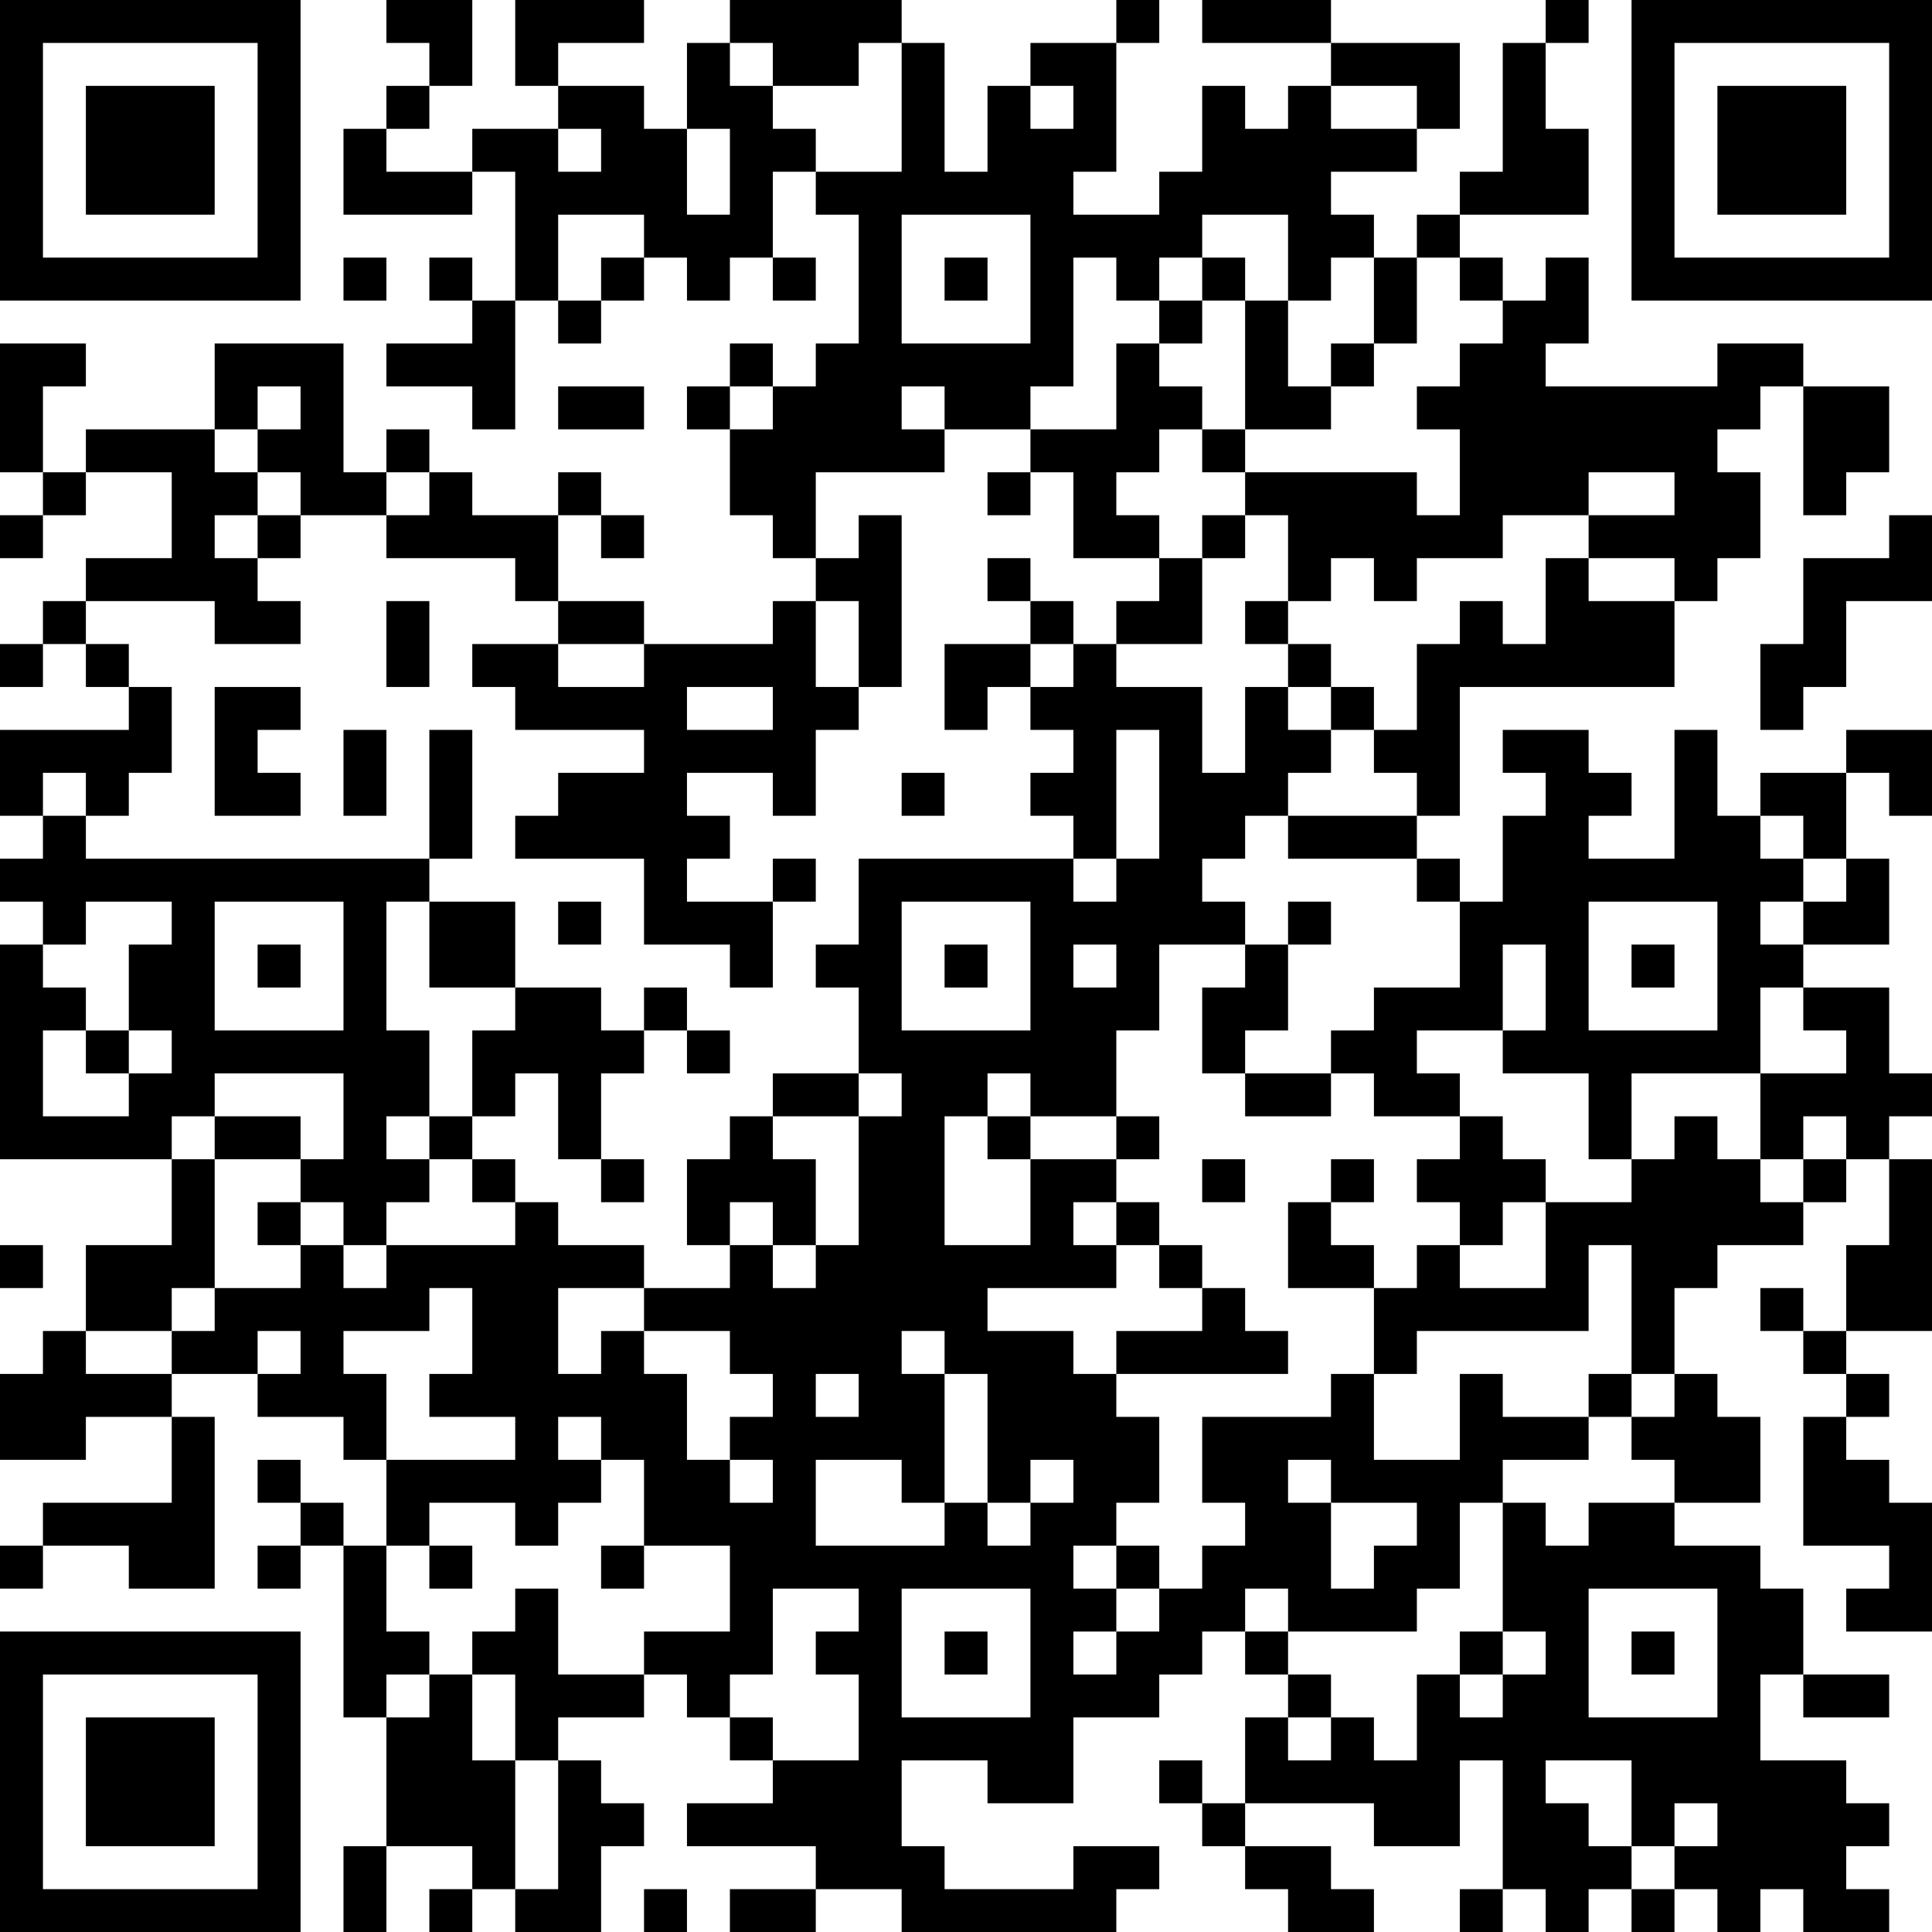 <?xml version="1.0" encoding="UTF-8"?>
<svg xmlns="http://www.w3.org/2000/svg" version="1.1" width="300" height="300" viewBox="0 0 300 300"><rect x="0" y="0" width="300" height="300" fill="#ffffff"/><g transform="scale(6.667)"><g transform="translate(0,0)"><path fill-rule="evenodd" d="M9 0L9 1L10 1L10 2L9 2L9 3L8 3L8 5L11 5L11 4L12 4L12 7L11 7L11 6L10 6L10 7L11 7L11 8L9 8L9 9L11 9L11 10L12 10L12 7L13 7L13 8L14 8L14 7L15 7L15 6L16 6L16 7L17 7L17 6L18 6L18 7L19 7L19 6L18 6L18 4L19 4L19 5L20 5L20 8L19 8L19 9L18 9L18 8L17 8L17 9L16 9L16 10L17 10L17 12L18 12L18 13L19 13L19 14L18 14L18 15L15 15L15 14L13 14L13 12L14 12L14 13L15 13L15 12L14 12L14 11L13 11L13 12L11 12L11 11L10 11L10 10L9 10L9 11L8 11L8 8L5 8L5 10L2 10L2 11L1 11L1 9L2 9L2 8L0 8L0 11L1 11L1 12L0 12L0 13L1 13L1 12L2 12L2 11L4 11L4 13L2 13L2 14L1 14L1 15L0 15L0 16L1 16L1 15L2 15L2 16L3 16L3 17L0 17L0 19L1 19L1 20L0 20L0 21L1 21L1 22L0 22L0 27L4 27L4 29L2 29L2 31L1 31L1 32L0 32L0 34L2 34L2 33L4 33L4 35L1 35L1 36L0 36L0 37L1 37L1 36L3 36L3 37L5 37L5 33L4 33L4 32L6 32L6 33L8 33L8 34L9 34L9 36L8 36L8 35L7 35L7 34L6 34L6 35L7 35L7 36L6 36L6 37L7 37L7 36L8 36L8 40L9 40L9 43L8 43L8 45L9 45L9 43L11 43L11 44L10 44L10 45L11 45L11 44L12 44L12 45L14 45L14 43L15 43L15 42L14 42L14 41L13 41L13 40L15 40L15 39L16 39L16 40L17 40L17 41L18 41L18 42L16 42L16 43L19 43L19 44L17 44L17 45L19 45L19 44L21 44L21 45L26 45L26 44L27 44L27 43L25 43L25 44L22 44L22 43L21 43L21 41L23 41L23 42L25 42L25 40L27 40L27 39L28 39L28 38L29 38L29 39L30 39L30 40L29 40L29 42L28 42L28 41L27 41L27 42L28 42L28 43L29 43L29 44L30 44L30 45L32 45L32 44L31 44L31 43L29 43L29 42L32 42L32 43L34 43L34 41L35 41L35 44L34 44L34 45L35 45L35 44L36 44L36 45L37 45L37 44L38 44L38 45L39 45L39 44L40 44L40 45L41 45L41 44L42 44L42 45L44 45L44 44L43 44L43 43L44 43L44 42L43 42L43 41L41 41L41 39L42 39L42 40L44 40L44 39L42 39L42 37L41 37L41 36L39 36L39 35L41 35L41 33L40 33L40 32L39 32L39 30L40 30L40 29L42 29L42 28L43 28L43 27L44 27L44 29L43 29L43 31L42 31L42 30L41 30L41 31L42 31L42 32L43 32L43 33L42 33L42 36L44 36L44 37L43 37L43 38L45 38L45 35L44 35L44 34L43 34L43 33L44 33L44 32L43 32L43 31L45 31L45 27L44 27L44 26L45 26L45 25L44 25L44 23L42 23L42 22L44 22L44 20L43 20L43 18L44 18L44 19L45 19L45 17L43 17L43 18L41 18L41 19L40 19L40 17L39 17L39 20L37 20L37 19L38 19L38 18L37 18L37 17L35 17L35 18L36 18L36 19L35 19L35 21L34 21L34 20L33 20L33 19L34 19L34 16L39 16L39 14L40 14L40 13L41 13L41 11L40 11L40 10L41 10L41 9L42 9L42 12L43 12L43 11L44 11L44 9L42 9L42 8L40 8L40 9L36 9L36 8L37 8L37 6L36 6L36 7L35 7L35 6L34 6L34 5L37 5L37 3L36 3L36 1L37 1L37 0L36 0L36 1L35 1L35 4L34 4L34 5L33 5L33 6L32 6L32 5L31 5L31 4L33 4L33 3L34 3L34 1L31 1L31 0L28 0L28 1L31 1L31 2L30 2L30 3L29 3L29 2L28 2L28 4L27 4L27 5L25 5L25 4L26 4L26 1L27 1L27 0L26 0L26 1L24 1L24 2L23 2L23 4L22 4L22 1L21 1L21 0L17 0L17 1L16 1L16 3L15 3L15 2L13 2L13 1L15 1L15 0L12 0L12 2L13 2L13 3L11 3L11 4L9 4L9 3L10 3L10 2L11 2L11 0ZM17 1L17 2L18 2L18 3L19 3L19 4L21 4L21 1L20 1L20 2L18 2L18 1ZM24 2L24 3L25 3L25 2ZM31 2L31 3L33 3L33 2ZM13 3L13 4L14 4L14 3ZM16 3L16 5L17 5L17 3ZM13 5L13 7L14 7L14 6L15 6L15 5ZM21 5L21 8L24 8L24 5ZM28 5L28 6L27 6L27 7L26 7L26 6L25 6L25 9L24 9L24 10L22 10L22 9L21 9L21 10L22 10L22 11L19 11L19 13L20 13L20 12L21 12L21 16L20 16L20 14L19 14L19 16L20 16L20 17L19 17L19 19L18 19L18 18L16 18L16 19L17 19L17 20L16 20L16 21L18 21L18 23L17 23L17 22L15 22L15 20L12 20L12 19L13 19L13 18L15 18L15 17L12 17L12 16L11 16L11 15L13 15L13 16L15 16L15 15L13 15L13 14L12 14L12 13L9 13L9 12L10 12L10 11L9 11L9 12L7 12L7 11L6 11L6 10L7 10L7 9L6 9L6 10L5 10L5 11L6 11L6 12L5 12L5 13L6 13L6 14L7 14L7 15L5 15L5 14L2 14L2 15L3 15L3 16L4 16L4 18L3 18L3 19L2 19L2 18L1 18L1 19L2 19L2 20L10 20L10 21L9 21L9 24L10 24L10 26L9 26L9 27L10 27L10 28L9 28L9 29L8 29L8 28L7 28L7 27L8 27L8 25L5 25L5 26L4 26L4 27L5 27L5 30L4 30L4 31L2 31L2 32L4 32L4 31L5 31L5 30L7 30L7 29L8 29L8 30L9 30L9 29L12 29L12 28L13 28L13 29L15 29L15 30L13 30L13 32L14 32L14 31L15 31L15 32L16 32L16 34L17 34L17 35L18 35L18 34L17 34L17 33L18 33L18 32L17 32L17 31L15 31L15 30L17 30L17 29L18 29L18 30L19 30L19 29L20 29L20 26L21 26L21 25L20 25L20 23L19 23L19 22L20 22L20 20L25 20L25 21L26 21L26 20L27 20L27 17L26 17L26 20L25 20L25 19L24 19L24 18L25 18L25 17L24 17L24 16L25 16L25 15L26 15L26 16L28 16L28 18L29 18L29 16L30 16L30 17L31 17L31 18L30 18L30 19L29 19L29 20L28 20L28 21L29 21L29 22L27 22L27 24L26 24L26 26L24 26L24 25L23 25L23 26L22 26L22 29L24 29L24 27L26 27L26 28L25 28L25 29L26 29L26 30L23 30L23 31L25 31L25 32L26 32L26 33L27 33L27 35L26 35L26 36L25 36L25 37L26 37L26 38L25 38L25 39L26 39L26 38L27 38L27 37L28 37L28 36L29 36L29 35L28 35L28 33L31 33L31 32L32 32L32 34L34 34L34 32L35 32L35 33L37 33L37 34L35 34L35 35L34 35L34 37L33 37L33 38L30 38L30 37L29 37L29 38L30 38L30 39L31 39L31 40L30 40L30 41L31 41L31 40L32 40L32 41L33 41L33 39L34 39L34 40L35 40L35 39L36 39L36 38L35 38L35 35L36 35L36 36L37 36L37 35L39 35L39 34L38 34L38 33L39 33L39 32L38 32L38 29L37 29L37 31L33 31L33 32L32 32L32 30L33 30L33 29L34 29L34 30L36 30L36 28L38 28L38 27L39 27L39 26L40 26L40 27L41 27L41 28L42 28L42 27L43 27L43 26L42 26L42 27L41 27L41 25L43 25L43 24L42 24L42 23L41 23L41 25L38 25L38 27L37 27L37 25L35 25L35 24L36 24L36 22L35 22L35 24L33 24L33 25L34 25L34 26L32 26L32 25L31 25L31 24L32 24L32 23L34 23L34 21L33 21L33 20L30 20L30 19L33 19L33 18L32 18L32 17L33 17L33 15L34 15L34 14L35 14L35 15L36 15L36 13L37 13L37 14L39 14L39 13L37 13L37 12L39 12L39 11L37 11L37 12L35 12L35 13L33 13L33 14L32 14L32 13L31 13L31 14L30 14L30 12L29 12L29 11L33 11L33 12L34 12L34 10L33 10L33 9L34 9L34 8L35 8L35 7L34 7L34 6L33 6L33 8L32 8L32 6L31 6L31 7L30 7L30 5ZM8 6L8 7L9 7L9 6ZM22 6L22 7L23 7L23 6ZM28 6L28 7L27 7L27 8L26 8L26 10L24 10L24 11L23 11L23 12L24 12L24 11L25 11L25 13L27 13L27 14L26 14L26 15L28 15L28 13L29 13L29 12L28 12L28 13L27 13L27 12L26 12L26 11L27 11L27 10L28 10L28 11L29 11L29 10L31 10L31 9L32 9L32 8L31 8L31 9L30 9L30 7L29 7L29 6ZM28 7L28 8L27 8L27 9L28 9L28 10L29 10L29 7ZM13 9L13 10L15 10L15 9ZM17 9L17 10L18 10L18 9ZM6 12L6 13L7 13L7 12ZM44 12L44 13L42 13L42 15L41 15L41 17L42 17L42 16L43 16L43 14L45 14L45 12ZM23 13L23 14L24 14L24 15L22 15L22 17L23 17L23 16L24 16L24 15L25 15L25 14L24 14L24 13ZM9 14L9 16L10 16L10 14ZM29 14L29 15L30 15L30 16L31 16L31 17L32 17L32 16L31 16L31 15L30 15L30 14ZM5 16L5 19L7 19L7 18L6 18L6 17L7 17L7 16ZM16 16L16 17L18 17L18 16ZM8 17L8 19L9 19L9 17ZM10 17L10 20L11 20L11 17ZM21 18L21 19L22 19L22 18ZM41 19L41 20L42 20L42 21L41 21L41 22L42 22L42 21L43 21L43 20L42 20L42 19ZM18 20L18 21L19 21L19 20ZM2 21L2 22L1 22L1 23L2 23L2 24L1 24L1 26L3 26L3 25L4 25L4 24L3 24L3 22L4 22L4 21ZM5 21L5 24L8 24L8 21ZM10 21L10 23L12 23L12 24L11 24L11 26L10 26L10 27L11 27L11 28L12 28L12 27L11 27L11 26L12 26L12 25L13 25L13 27L14 27L14 28L15 28L15 27L14 27L14 25L15 25L15 24L16 24L16 25L17 25L17 24L16 24L16 23L15 23L15 24L14 24L14 23L12 23L12 21ZM13 21L13 22L14 22L14 21ZM21 21L21 24L24 24L24 21ZM30 21L30 22L29 22L29 23L28 23L28 25L29 25L29 26L31 26L31 25L29 25L29 24L30 24L30 22L31 22L31 21ZM37 21L37 24L40 24L40 21ZM6 22L6 23L7 23L7 22ZM22 22L22 23L23 23L23 22ZM25 22L25 23L26 23L26 22ZM38 22L38 23L39 23L39 22ZM2 24L2 25L3 25L3 24ZM18 25L18 26L17 26L17 27L16 27L16 29L17 29L17 28L18 28L18 29L19 29L19 27L18 27L18 26L20 26L20 25ZM5 26L5 27L7 27L7 26ZM23 26L23 27L24 27L24 26ZM26 26L26 27L27 27L27 26ZM34 26L34 27L33 27L33 28L34 28L34 29L35 29L35 28L36 28L36 27L35 27L35 26ZM28 27L28 28L29 28L29 27ZM31 27L31 28L30 28L30 30L32 30L32 29L31 29L31 28L32 28L32 27ZM6 28L6 29L7 29L7 28ZM26 28L26 29L27 29L27 30L28 30L28 31L26 31L26 32L30 32L30 31L29 31L29 30L28 30L28 29L27 29L27 28ZM0 29L0 30L1 30L1 29ZM10 30L10 31L8 31L8 32L9 32L9 34L12 34L12 33L10 33L10 32L11 32L11 30ZM6 31L6 32L7 32L7 31ZM21 31L21 32L22 32L22 35L21 35L21 34L19 34L19 36L22 36L22 35L23 35L23 36L24 36L24 35L25 35L25 34L24 34L24 35L23 35L23 32L22 32L22 31ZM19 32L19 33L20 33L20 32ZM37 32L37 33L38 33L38 32ZM13 33L13 34L14 34L14 35L13 35L13 36L12 36L12 35L10 35L10 36L9 36L9 38L10 38L10 39L9 39L9 40L10 40L10 39L11 39L11 41L12 41L12 44L13 44L13 41L12 41L12 39L11 39L11 38L12 38L12 37L13 37L13 39L15 39L15 38L17 38L17 36L15 36L15 34L14 34L14 33ZM30 34L30 35L31 35L31 37L32 37L32 36L33 36L33 35L31 35L31 34ZM10 36L10 37L11 37L11 36ZM14 36L14 37L15 37L15 36ZM26 36L26 37L27 37L27 36ZM18 37L18 39L17 39L17 40L18 40L18 41L20 41L20 39L19 39L19 38L20 38L20 37ZM21 37L21 40L24 40L24 37ZM37 37L37 40L40 40L40 37ZM22 38L22 39L23 39L23 38ZM34 38L34 39L35 39L35 38ZM38 38L38 39L39 39L39 38ZM36 41L36 42L37 42L37 43L38 43L38 44L39 44L39 43L40 43L40 42L39 42L39 43L38 43L38 41ZM15 44L15 45L16 45L16 44ZM0 0L0 7L7 7L7 0ZM1 1L1 6L6 6L6 1ZM2 2L2 5L5 5L5 2ZM38 0L38 7L45 7L45 0ZM39 1L39 6L44 6L44 1ZM40 2L40 5L43 5L43 2ZM0 38L0 45L7 45L7 38ZM1 39L1 44L6 44L6 39ZM2 40L2 43L5 43L5 40Z" fill="#000000"/></g></g></svg>
